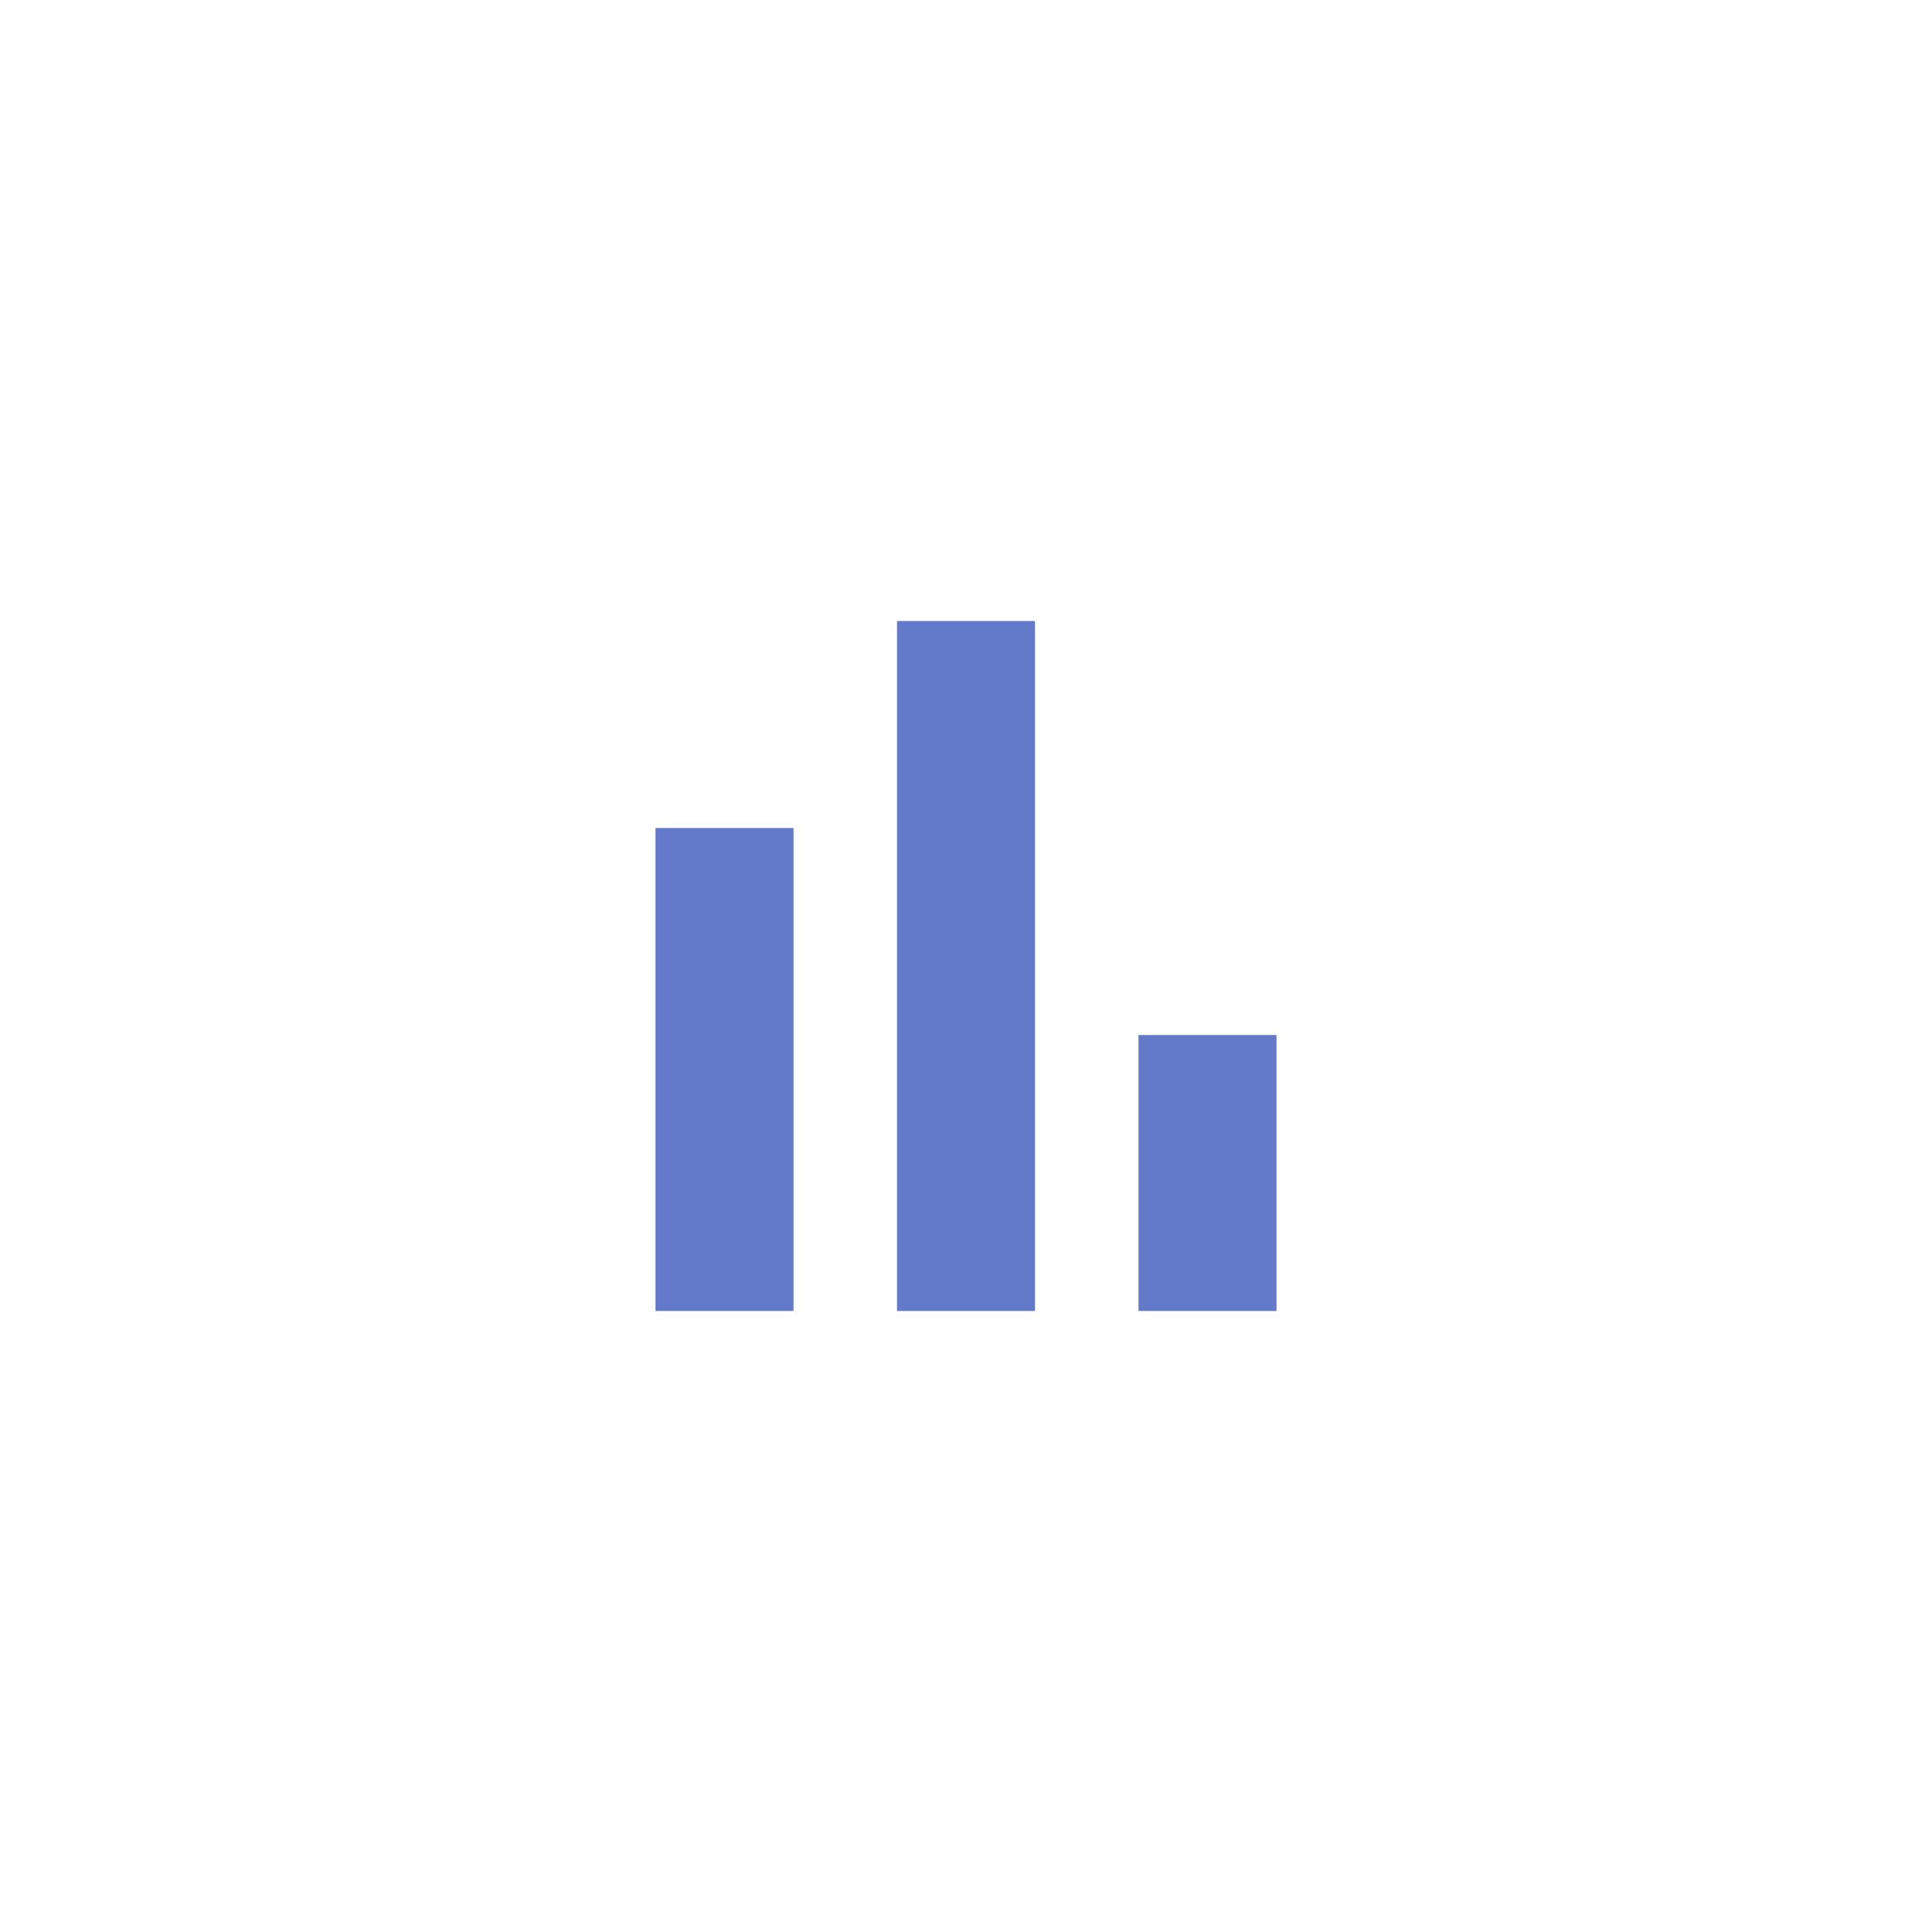 <svg width="56" height="56" viewBox="0 0 56 56" fill="none" xmlns="http://www.w3.org/2000/svg">
<g filter="url(#filter0_d_141_217)">
<rect x="4" width="48" height="48" rx="8" fill="white" shape-rendering="crispEdges"/>
<path d="M19 34V20H23V34H19ZM26 34V14H30V34H26ZM33 34V26H37V34H33Z" fill="#637ACB"/>
</g>
<defs>
<filter id="filter0_d_141_217" x="0" y="0" width="56" height="56" filterUnits="userSpaceOnUse" color-interpolation-filters="sRGB">
<feFlood flood-opacity="0" result="BackgroundImageFix"/>
<feColorMatrix in="SourceAlpha" type="matrix" values="0 0 0 0 0 0 0 0 0 0 0 0 0 0 0 0 0 0 127 0" result="hardAlpha"/>
<feOffset dy="4"/>
<feGaussianBlur stdDeviation="2"/>
<feComposite in2="hardAlpha" operator="out"/>
<feColorMatrix type="matrix" values="0 0 0 0 0 0 0 0 0 0 0 0 0 0 0 0 0 0 0.11 0"/>
<feBlend mode="normal" in2="BackgroundImageFix" result="effect1_dropShadow_141_217"/>
<feBlend mode="normal" in="SourceGraphic" in2="effect1_dropShadow_141_217" result="shape"/>
</filter>
</defs>
</svg>
